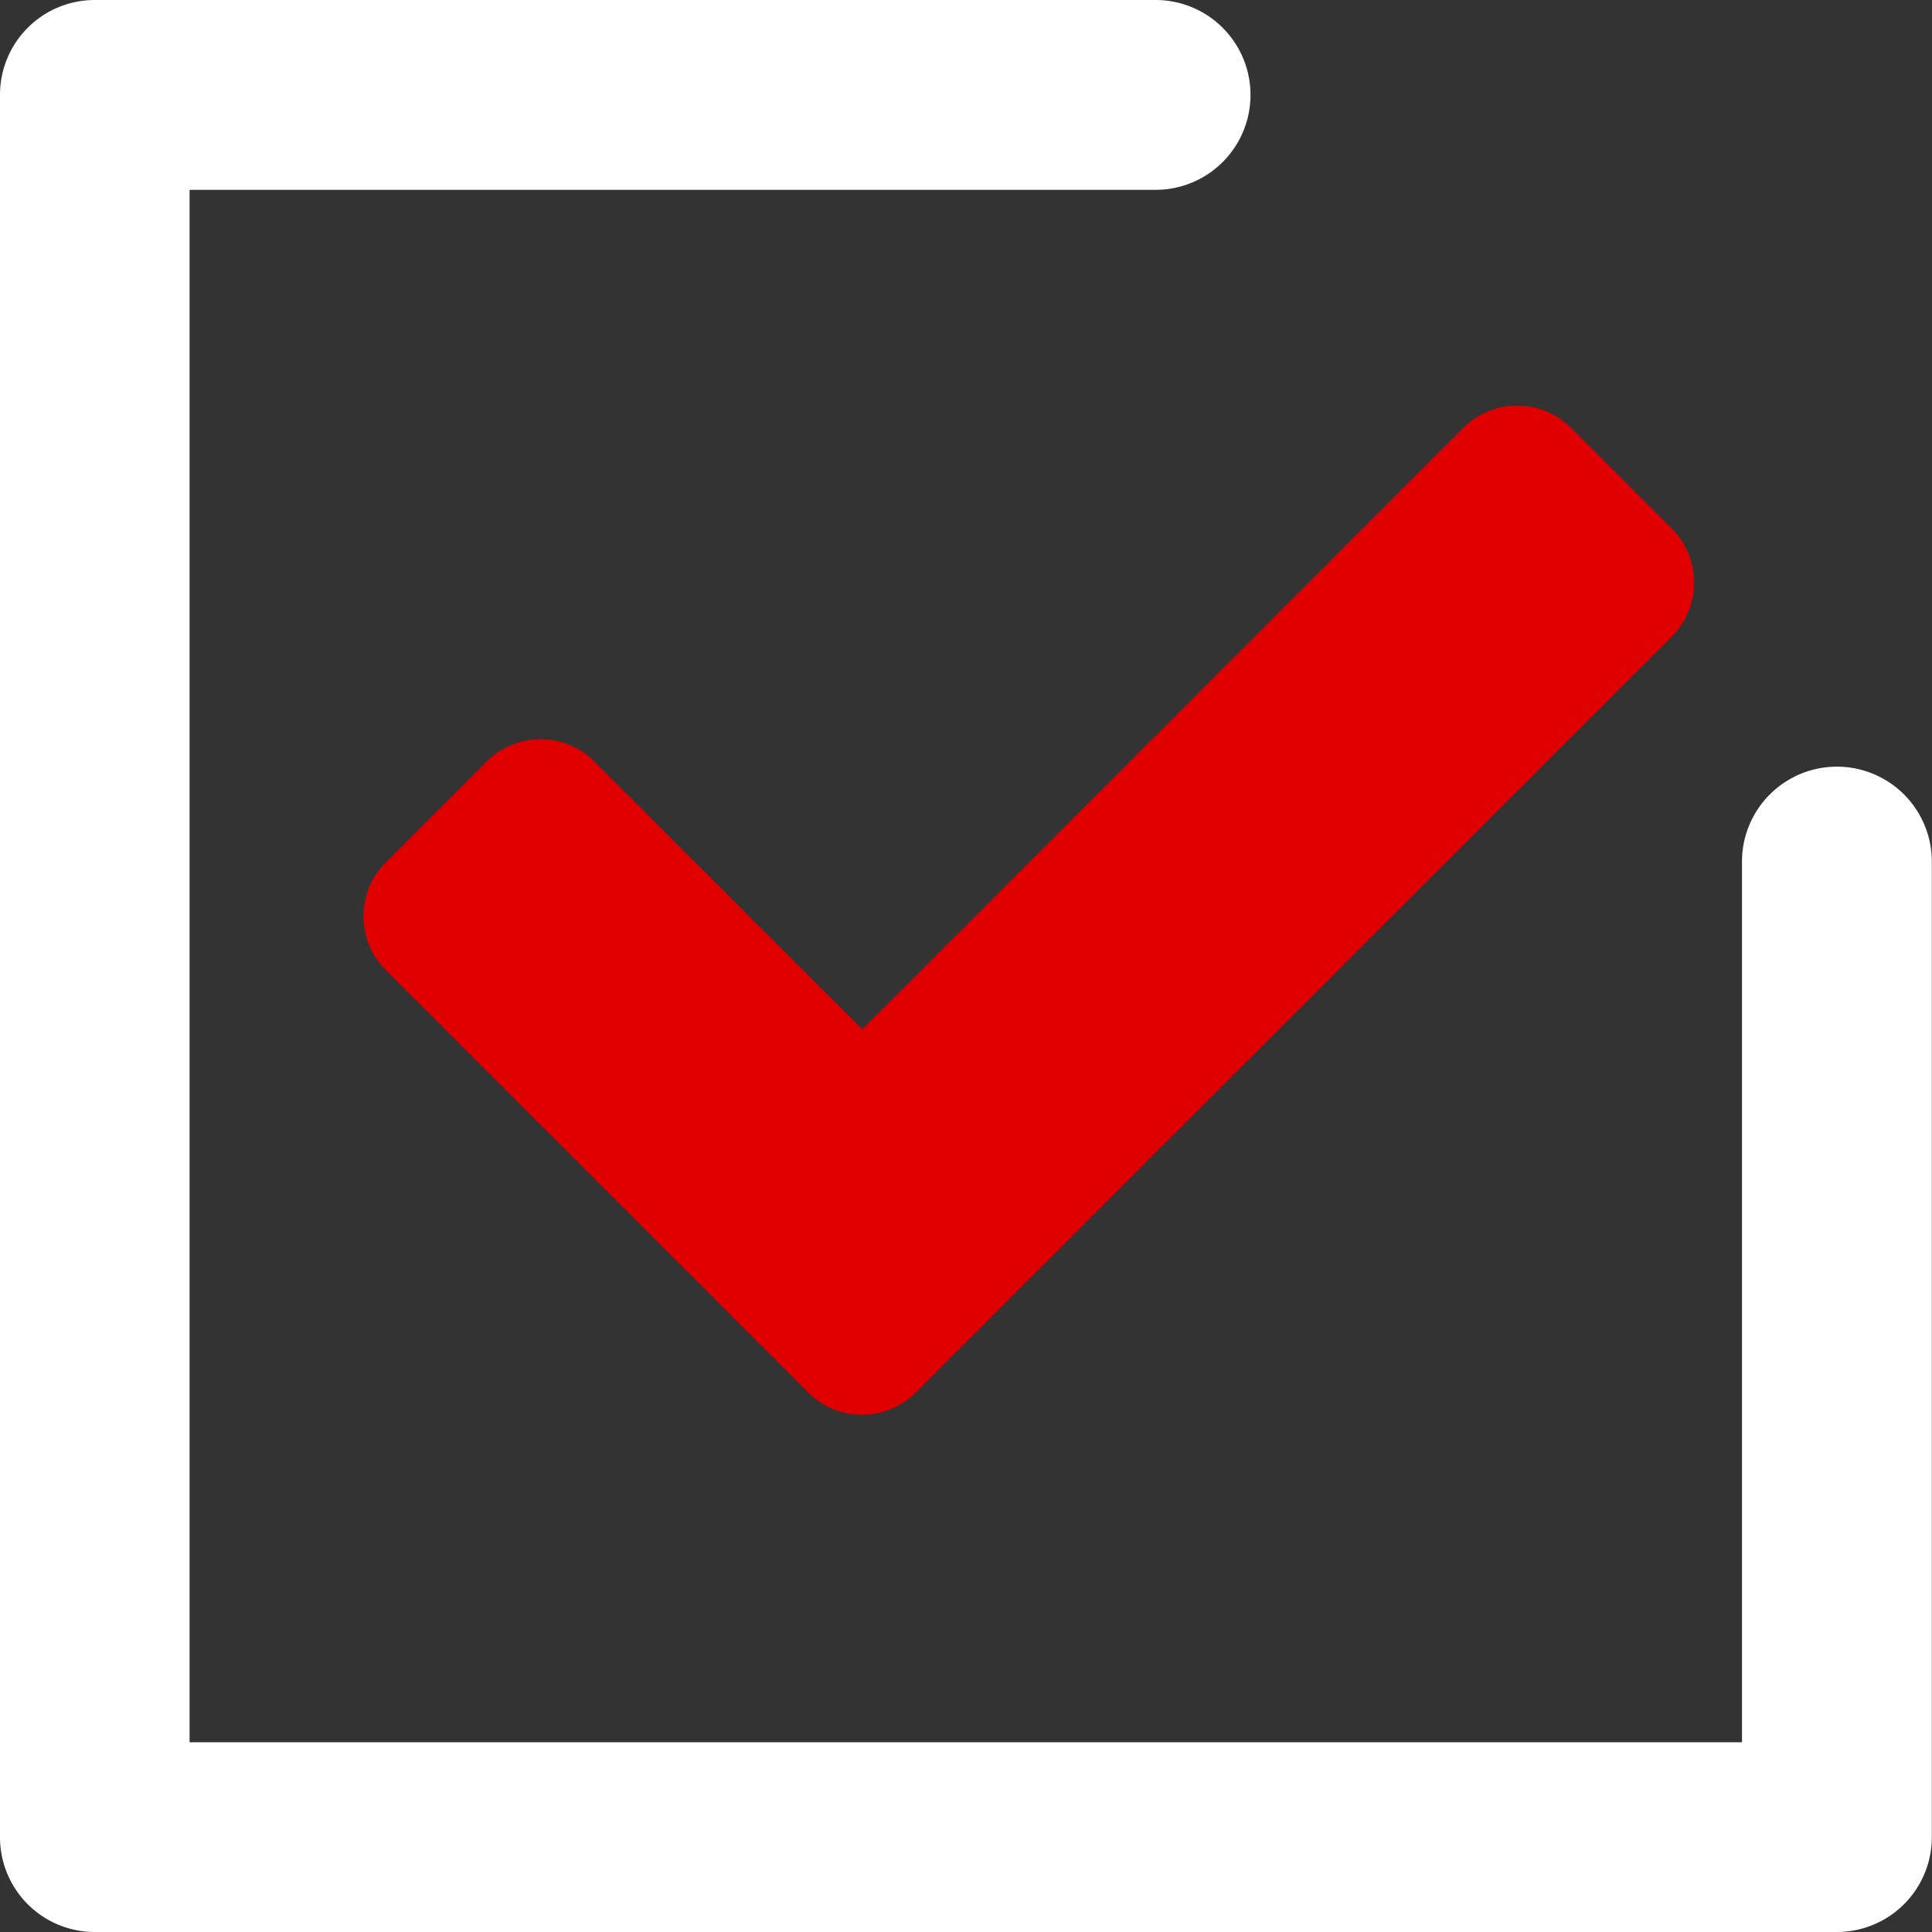 <svg xmlns="http://www.w3.org/2000/svg" width="23" height="23" viewBox="0 0 23 23">
  <rect x="0" y="0" width="23" height="23" fill="#333333" stroke="none"/>
  <g id="グループ_383" data-name="グループ 383" transform="translate(-426.985 -513.308)">
    <path id="パス_1398" data-name="パス 1398" d="M448.855,536.308H428.114a1.128,1.128,0,0,1-1.129-1.13v-20.74a1.128,1.128,0,0,1,1.129-1.13h12.628a1.13,1.13,0,0,1,0,2.26h-11.5v18.481h18.481V523.565a1.13,1.13,0,0,1,2.26,0v11.613a1.13,1.13,0,0,1-1.13,1.13Z" fill="#fff"/>
    <path id="パス_1399" data-name="パス 1399" d="M437.25,525.562l-3.189-3.188a.908.908,0,0,0-1.283,0l-1.2,1.2a.906.906,0,0,0,0,1.283l5.027,5.027a.906.906,0,0,0,1.283,0h0l1.839-1.839,7.161-7.16a.908.908,0,0,0,0-1.283l-1.2-1.2a.908.908,0,0,0-1.283,0Z" fill="#e00000"/>
  </g>
</svg>
